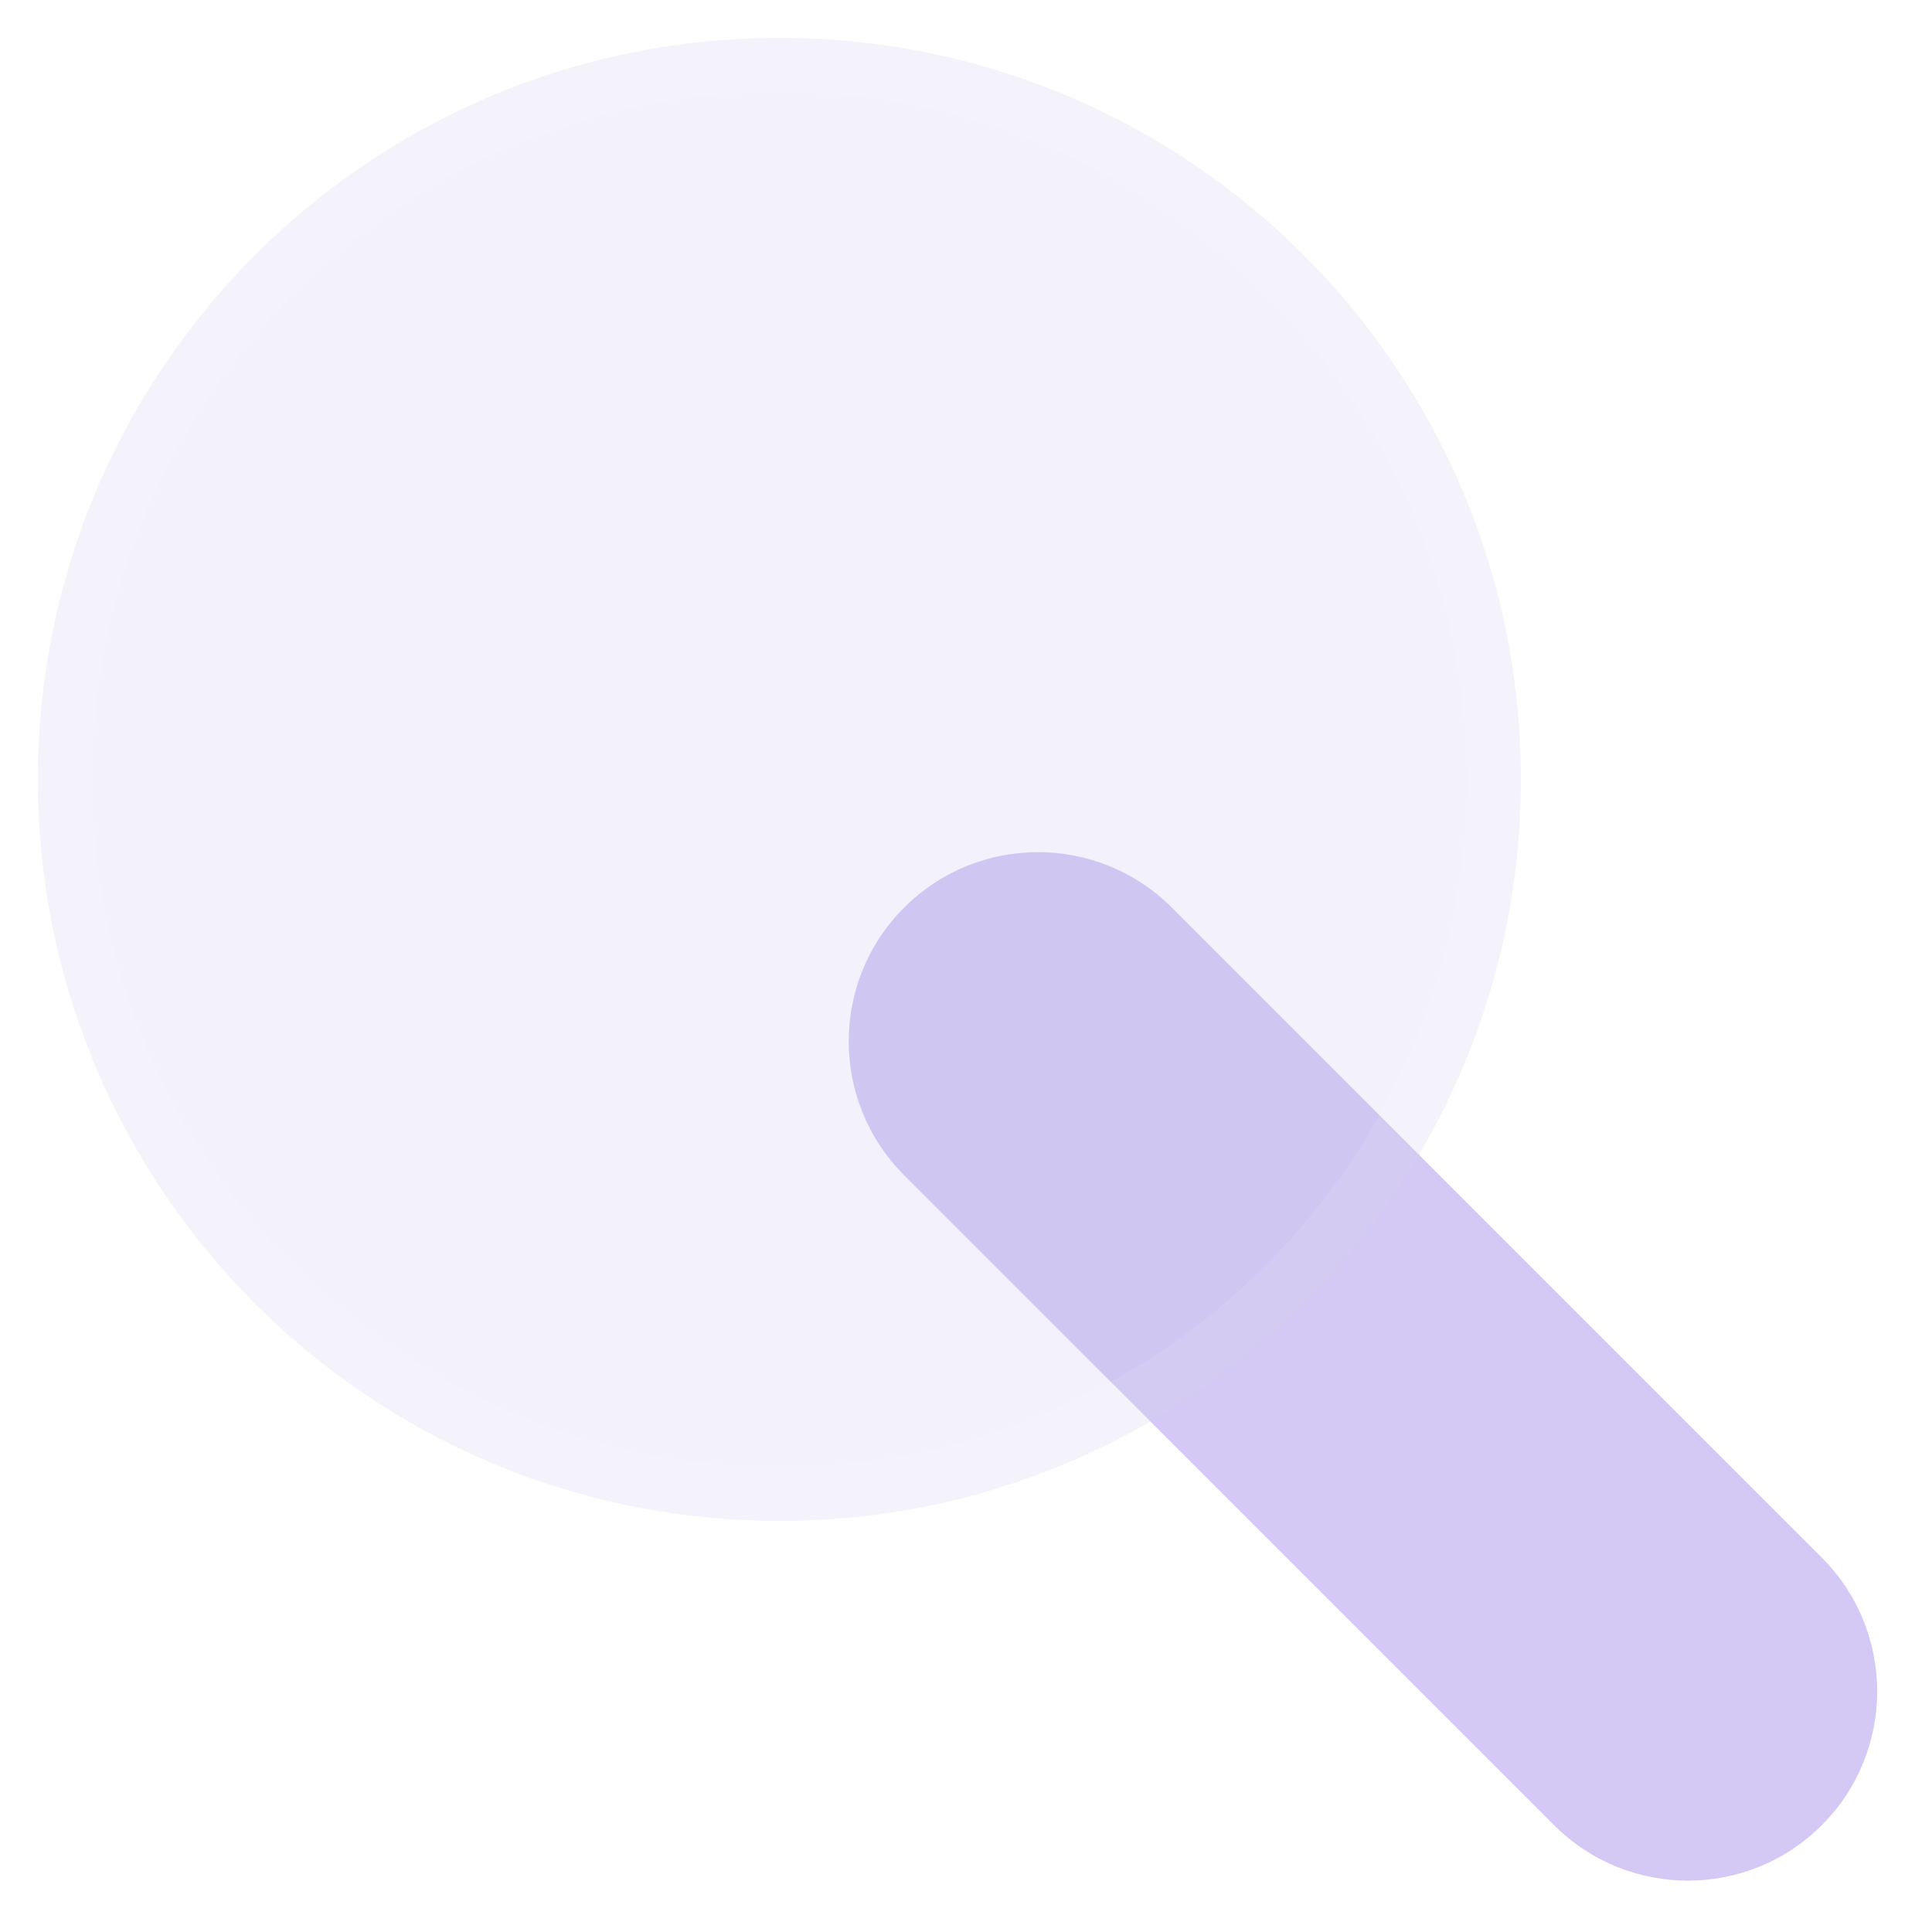 <?xml version="1.0" encoding="UTF-8"?> <svg xmlns="http://www.w3.org/2000/svg" width="102" height="102" viewBox="0 0 102 102" fill="none"><path d="M47.735 62.046C43.833 58.144 43.833 51.818 47.735 47.916C51.637 44.014 57.963 44.014 61.865 47.916L96.18 82.232C100.082 86.134 100.082 92.46 96.18 96.362C92.278 100.264 85.952 100.264 82.05 96.362L47.735 62.046Z" fill="#D3C9F4"></path><g filter="url(#filter0_b_18_438)"><path d="M80.296 41.148C80.296 62.769 62.769 80.296 41.148 80.296C19.527 80.296 2 62.769 2 41.148C2 19.527 19.527 2 41.148 2C62.769 2 80.296 19.527 80.296 41.148Z" fill="#C3BDED" fill-opacity="0.2"></path><path d="M78.871 41.148C78.871 61.982 61.982 78.871 41.148 78.871C20.314 78.871 3.424 61.982 3.424 41.148C3.424 20.314 20.314 3.424 41.148 3.424C61.982 3.424 78.871 20.314 78.871 41.148Z" stroke="white" stroke-opacity="0.1" stroke-width="2.848"></path></g><defs><filter id="filter0_b_18_438" x="-15.091" y="-15.091" width="112.477" height="112.477" filterUnits="userSpaceOnUse" color-interpolation-filters="sRGB"><feFlood flood-opacity="0" result="BackgroundImageFix"></feFlood><feGaussianBlur in="BackgroundImageFix" stdDeviation="8.545"></feGaussianBlur><feComposite in2="SourceAlpha" operator="in" result="effect1_backgroundBlur_18_438"></feComposite><feBlend mode="normal" in="SourceGraphic" in2="effect1_backgroundBlur_18_438" result="shape"></feBlend></filter></defs></svg> 